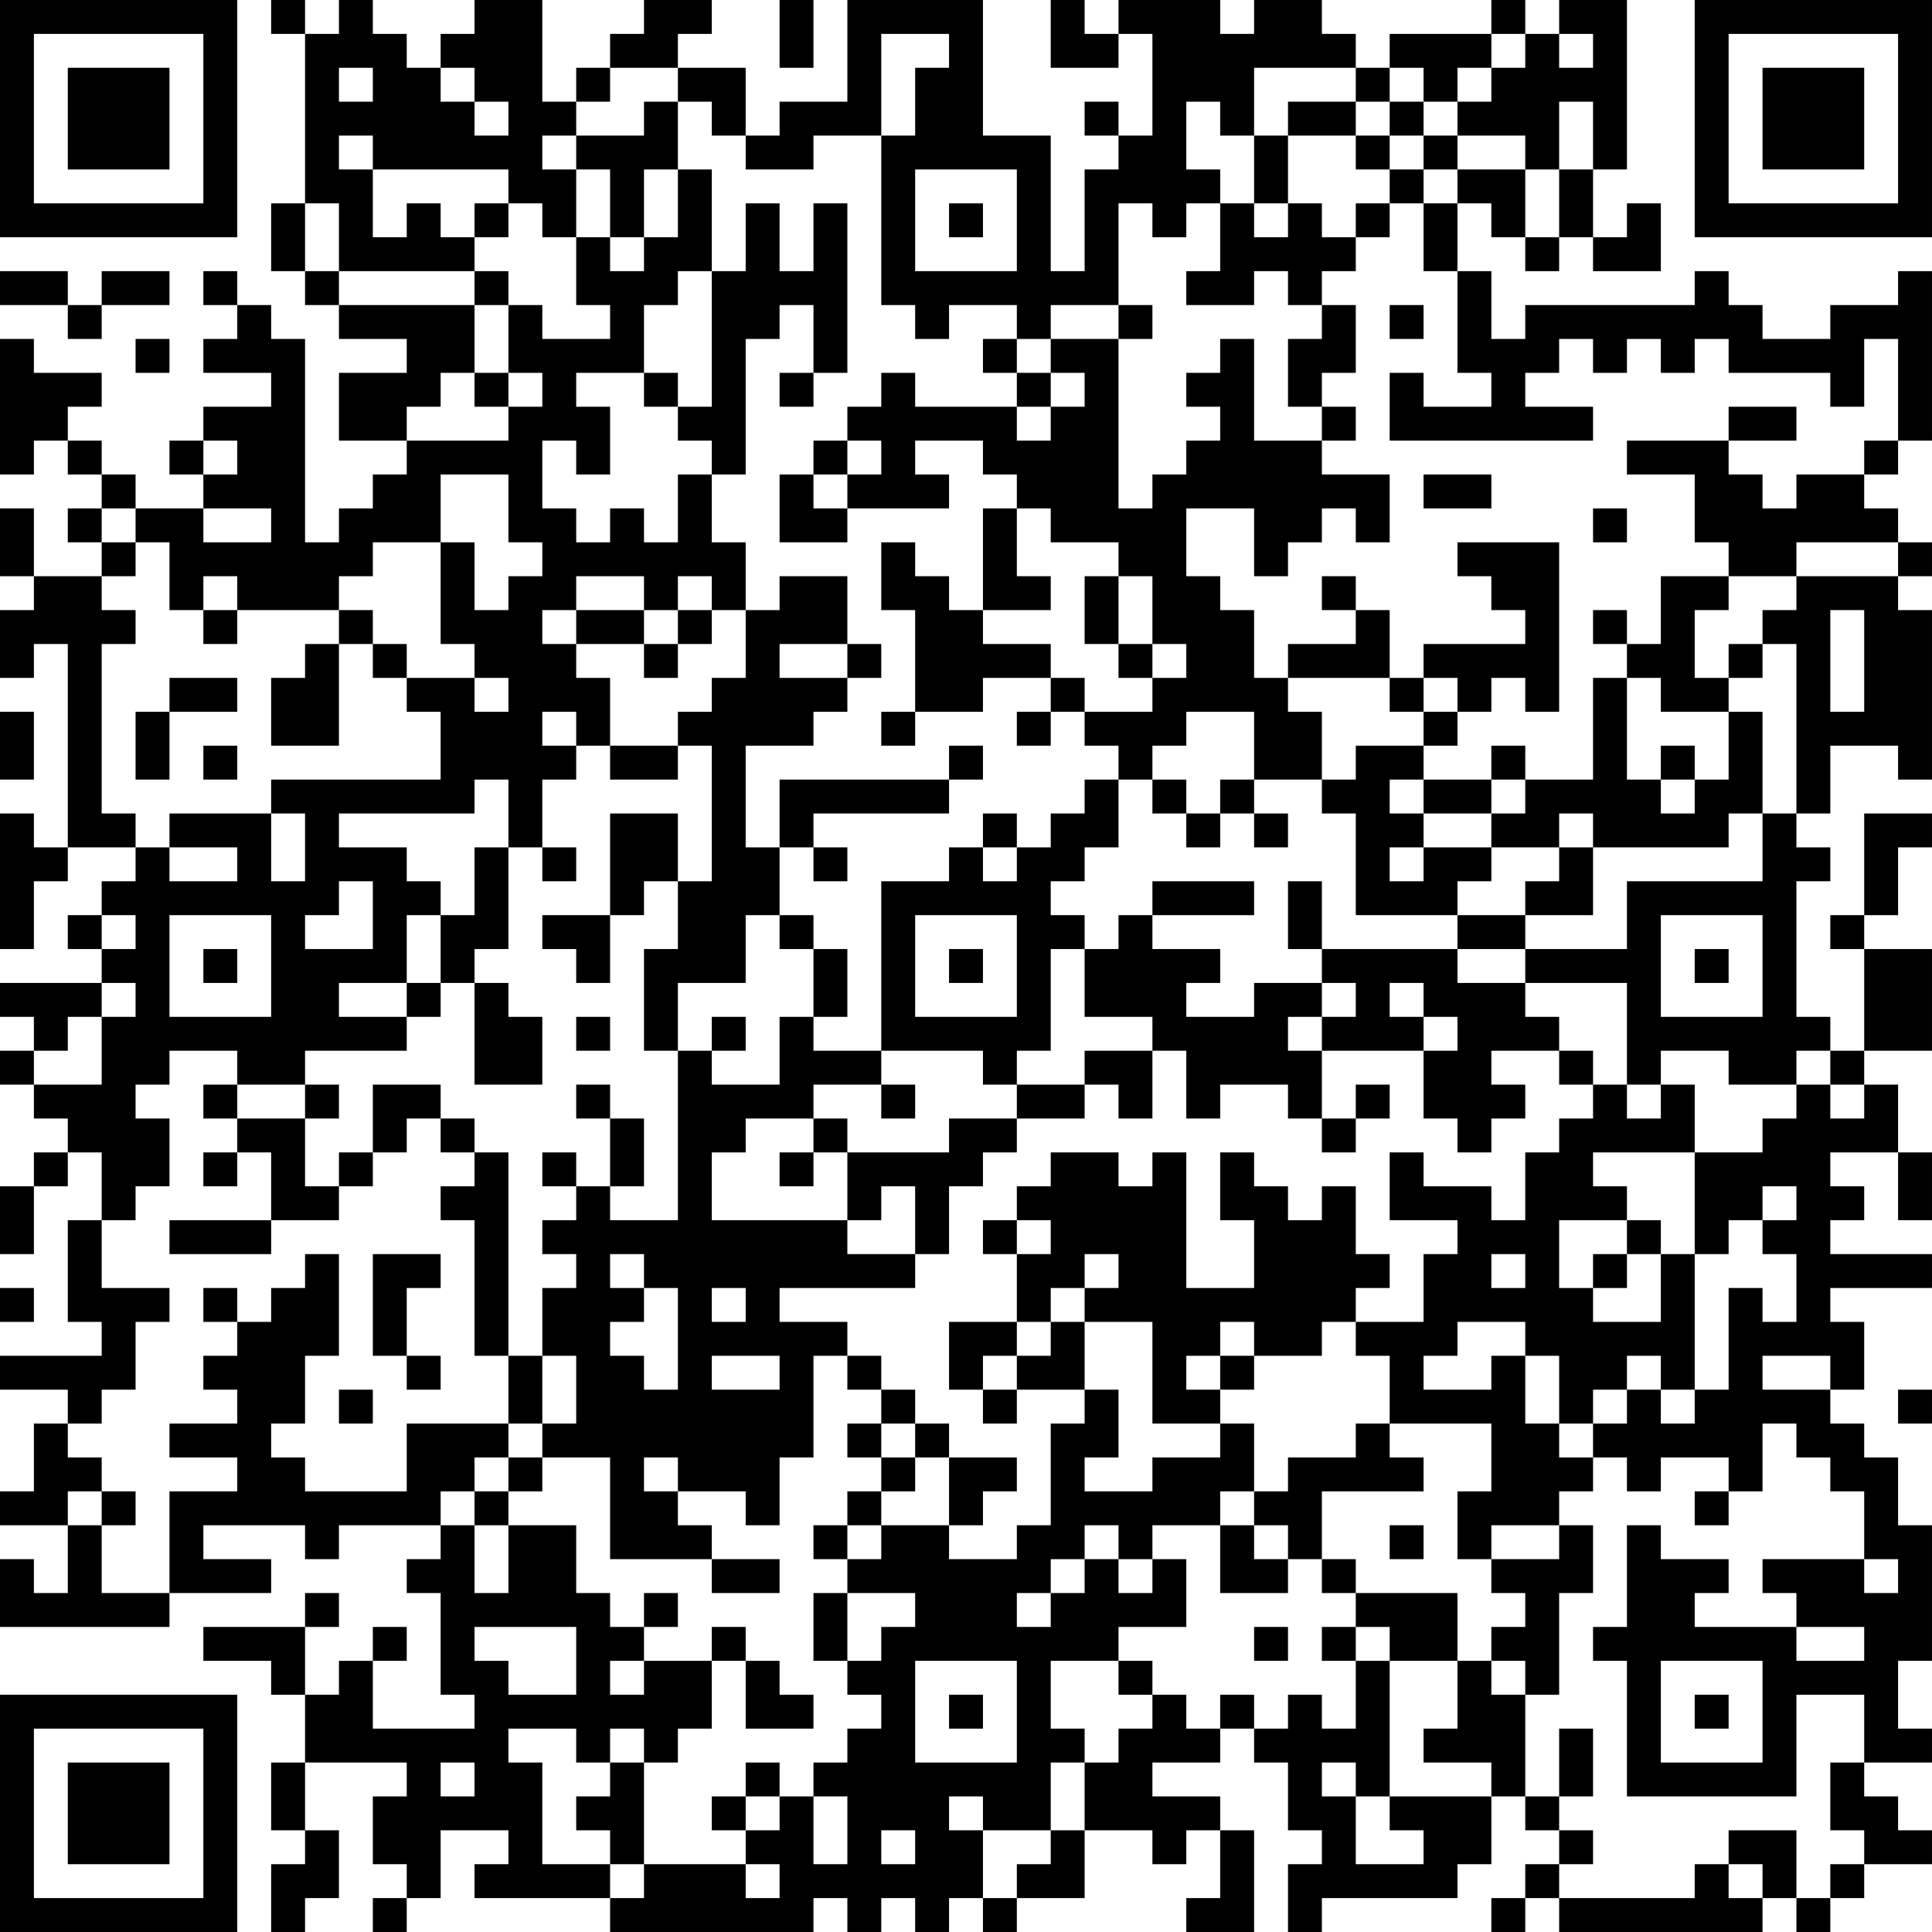 <?xml version="1.0" encoding="UTF-8"?>
<svg xmlns="http://www.w3.org/2000/svg" version="1.1" width="160" height="160" viewBox="0 0 160 160"><rect x="0" y="0" width="160" height="160" fill="#ffffff"/><g transform="scale(2.807)"><g transform="translate(0,0)"><path fill-rule="evenodd" d="M8 0L8 1L9 1L9 6L8 6L8 8L9 8L9 9L10 9L10 10L12 10L12 11L10 11L10 13L12 13L12 14L11 14L11 15L10 15L10 16L9 16L9 10L8 10L8 9L7 9L7 8L6 8L6 9L7 9L7 10L6 10L6 11L8 11L8 12L6 12L6 13L5 13L5 14L6 14L6 15L4 15L4 14L3 14L3 13L2 13L2 12L3 12L3 11L1 11L1 10L0 10L0 14L1 14L1 13L2 13L2 14L3 14L3 15L2 15L2 16L3 16L3 17L1 17L1 15L0 15L0 17L1 17L1 18L0 18L0 20L1 20L1 19L2 19L2 25L1 25L1 24L0 24L0 28L1 28L1 26L2 26L2 25L4 25L4 26L3 26L3 27L2 27L2 28L3 28L3 29L0 29L0 30L1 30L1 31L0 31L0 32L1 32L1 33L2 33L2 34L1 34L1 35L0 35L0 37L1 37L1 35L2 35L2 34L3 34L3 36L2 36L2 39L3 39L3 40L0 40L0 41L2 41L2 42L1 42L1 44L0 44L0 45L2 45L2 47L1 47L1 46L0 46L0 48L5 48L5 47L8 47L8 46L6 46L6 45L9 45L9 46L10 46L10 45L13 45L13 46L12 46L12 47L13 47L13 50L14 50L14 51L11 51L11 49L12 49L12 48L11 48L11 49L10 49L10 50L9 50L9 48L10 48L10 47L9 47L9 48L6 48L6 49L8 49L8 50L9 50L9 52L8 52L8 54L9 54L9 55L8 55L8 57L9 57L9 56L10 56L10 54L9 54L9 52L12 52L12 53L11 53L11 55L12 55L12 56L11 56L11 57L12 57L12 56L13 56L13 54L15 54L15 55L14 55L14 56L18 56L18 57L24 57L24 56L25 56L25 57L26 57L26 56L27 56L27 57L28 57L28 56L29 56L29 57L30 57L30 56L32 56L32 54L34 54L34 55L35 55L35 54L36 54L36 56L35 56L35 57L37 57L37 54L36 54L36 53L34 53L34 52L36 52L36 51L37 51L37 52L38 52L38 54L39 54L39 55L38 55L38 57L39 57L39 56L43 56L43 55L44 55L44 53L45 53L45 54L46 54L46 55L45 55L45 56L44 56L44 57L45 57L45 56L46 56L46 57L52 57L52 56L53 56L53 57L54 57L54 56L55 56L55 55L57 55L57 54L56 54L56 53L55 53L55 52L57 52L57 51L56 51L56 49L57 49L57 45L56 45L56 43L55 43L55 42L54 42L54 41L55 41L55 39L54 39L54 38L57 38L57 37L54 37L54 36L55 36L55 35L54 35L54 34L56 34L56 36L57 36L57 34L56 34L56 32L55 32L55 31L57 31L57 28L55 28L55 27L56 27L56 25L57 25L57 24L55 24L55 27L54 27L54 28L55 28L55 31L54 31L54 30L53 30L53 26L54 26L54 25L53 25L53 24L54 24L54 22L56 22L56 23L57 23L57 18L56 18L56 17L57 17L57 16L56 16L56 15L55 15L55 14L56 14L56 13L57 13L57 8L56 8L56 9L54 9L54 10L52 10L52 9L51 9L51 8L50 8L50 9L45 9L45 10L44 10L44 8L43 8L43 6L44 6L44 7L45 7L45 8L46 8L46 7L47 7L47 8L49 8L49 6L48 6L48 7L47 7L47 5L48 5L48 0L46 0L46 1L45 1L45 0L44 0L44 1L41 1L41 2L40 2L40 1L39 1L39 0L37 0L37 1L36 1L36 0L33 0L33 1L32 1L32 0L31 0L31 2L33 2L33 1L34 1L34 4L33 4L33 3L32 3L32 4L33 4L33 5L32 5L32 8L31 8L31 4L29 4L29 0L25 0L25 3L23 3L23 4L22 4L22 2L20 2L20 1L21 1L21 0L19 0L19 1L18 1L18 2L17 2L17 3L16 3L16 0L14 0L14 1L13 1L13 2L12 2L12 1L11 1L11 0L10 0L10 1L9 1L9 0ZM23 0L23 2L24 2L24 0ZM26 1L26 4L24 4L24 5L22 5L22 4L21 4L21 3L20 3L20 2L18 2L18 3L17 3L17 4L16 4L16 5L17 5L17 7L16 7L16 6L15 6L15 5L11 5L11 4L10 4L10 5L11 5L11 7L12 7L12 6L13 6L13 7L14 7L14 8L10 8L10 6L9 6L9 8L10 8L10 9L14 9L14 11L13 11L13 12L12 12L12 13L15 13L15 12L16 12L16 11L15 11L15 9L16 9L16 10L18 10L18 9L17 9L17 7L18 7L18 8L19 8L19 7L20 7L20 5L21 5L21 8L20 8L20 9L19 9L19 11L17 11L17 12L18 12L18 14L17 14L17 13L16 13L16 15L17 15L17 16L18 16L18 15L19 15L19 16L20 16L20 14L21 14L21 16L22 16L22 18L21 18L21 17L20 17L20 18L19 18L19 17L17 17L17 18L16 18L16 19L17 19L17 20L18 20L18 22L17 22L17 21L16 21L16 22L17 22L17 23L16 23L16 25L15 25L15 23L14 23L14 24L10 24L10 25L12 25L12 26L13 26L13 27L12 27L12 29L10 29L10 30L12 30L12 31L9 31L9 32L7 32L7 31L5 31L5 32L4 32L4 33L5 33L5 35L4 35L4 36L3 36L3 38L5 38L5 39L4 39L4 41L3 41L3 42L2 42L2 43L3 43L3 44L2 44L2 45L3 45L3 47L5 47L5 44L7 44L7 43L5 43L5 42L7 42L7 41L6 41L6 40L7 40L7 39L8 39L8 38L9 38L9 37L10 37L10 40L9 40L9 42L8 42L8 43L9 43L9 44L12 44L12 42L15 42L15 43L14 43L14 44L13 44L13 45L14 45L14 47L15 47L15 45L17 45L17 47L18 47L18 48L19 48L19 49L18 49L18 50L19 50L19 49L21 49L21 51L20 51L20 52L19 52L19 51L18 51L18 52L17 52L17 51L15 51L15 52L16 52L16 55L18 55L18 56L19 56L19 55L22 55L22 56L23 56L23 55L22 55L22 54L23 54L23 53L24 53L24 55L25 55L25 53L24 53L24 52L25 52L25 51L26 51L26 50L25 50L25 49L26 49L26 48L27 48L27 47L25 47L25 46L26 46L26 45L28 45L28 46L30 46L30 45L31 45L31 42L32 42L32 41L33 41L33 43L32 43L32 44L34 44L34 43L36 43L36 42L37 42L37 44L36 44L36 45L34 45L34 46L33 46L33 45L32 45L32 46L31 46L31 47L30 47L30 48L31 48L31 47L32 47L32 46L33 46L33 47L34 47L34 46L35 46L35 48L33 48L33 49L31 49L31 51L32 51L32 52L31 52L31 54L29 54L29 53L28 53L28 54L29 54L29 56L30 56L30 55L31 55L31 54L32 54L32 52L33 52L33 51L34 51L34 50L35 50L35 51L36 51L36 50L37 50L37 51L38 51L38 50L39 50L39 51L40 51L40 49L41 49L41 53L40 53L40 52L39 52L39 53L40 53L40 55L42 55L42 54L41 54L41 53L44 53L44 52L42 52L42 51L43 51L43 49L44 49L44 50L45 50L45 53L46 53L46 54L47 54L47 55L46 55L46 56L50 56L50 55L51 55L51 56L52 56L52 55L51 55L51 54L53 54L53 56L54 56L54 55L55 55L55 54L54 54L54 52L55 52L55 50L53 50L53 53L48 53L48 49L47 49L47 48L48 48L48 45L49 45L49 46L51 46L51 47L50 47L50 48L53 48L53 49L55 49L55 48L53 48L53 47L52 47L52 46L55 46L55 47L56 47L56 46L55 46L55 44L54 44L54 43L53 43L53 42L52 42L52 44L51 44L51 43L49 43L49 44L48 44L48 43L47 43L47 42L48 42L48 41L49 41L49 42L50 42L50 41L51 41L51 38L52 38L52 39L53 39L53 37L52 37L52 36L53 36L53 35L52 35L52 36L51 36L51 37L50 37L50 34L52 34L52 33L53 33L53 32L54 32L54 33L55 33L55 32L54 32L54 31L53 31L53 32L51 32L51 31L49 31L49 32L48 32L48 29L45 29L45 28L48 28L48 26L52 26L52 24L53 24L53 19L52 19L52 18L53 18L53 17L56 17L56 16L53 16L53 17L51 17L51 16L50 16L50 14L48 14L48 13L51 13L51 14L52 14L52 15L53 15L53 14L55 14L55 13L56 13L56 10L55 10L55 12L54 12L54 11L51 11L51 10L50 10L50 11L49 11L49 10L48 10L48 11L47 11L47 10L46 10L46 11L45 11L45 12L47 12L47 13L41 13L41 11L42 11L42 12L44 12L44 11L43 11L43 8L42 8L42 6L43 6L43 5L45 5L45 7L46 7L46 5L47 5L47 3L46 3L46 5L45 5L45 4L43 4L43 3L44 3L44 2L45 2L45 1L44 1L44 2L43 2L43 3L42 3L42 2L41 2L41 3L40 3L40 2L37 2L37 4L36 4L36 3L35 3L35 5L36 5L36 6L35 6L35 7L34 7L34 6L33 6L33 9L31 9L31 10L30 10L30 9L28 9L28 10L27 10L27 9L26 9L26 4L27 4L27 2L28 2L28 1ZM46 1L46 2L47 2L47 1ZM10 2L10 3L11 3L11 2ZM13 2L13 3L14 3L14 4L15 4L15 3L14 3L14 2ZM19 3L19 4L17 4L17 5L18 5L18 7L19 7L19 5L20 5L20 3ZM38 3L38 4L37 4L37 6L36 6L36 8L35 8L35 9L37 9L37 8L38 8L38 9L39 9L39 10L38 10L38 12L39 12L39 13L37 13L37 10L36 10L36 11L35 11L35 12L36 12L36 13L35 13L35 14L34 14L34 15L33 15L33 10L34 10L34 9L33 9L33 10L31 10L31 11L30 11L30 10L29 10L29 11L30 11L30 12L27 12L27 11L26 11L26 12L25 12L25 13L24 13L24 14L23 14L23 16L25 16L25 15L28 15L28 14L27 14L27 13L29 13L29 14L30 14L30 15L29 15L29 18L28 18L28 17L27 17L27 16L26 16L26 18L27 18L27 21L26 21L26 22L27 22L27 21L29 21L29 20L31 20L31 21L30 21L30 22L31 22L31 21L32 21L32 22L33 22L33 23L32 23L32 24L31 24L31 25L30 25L30 24L29 24L29 25L28 25L28 26L26 26L26 31L24 31L24 30L25 30L25 28L24 28L24 27L23 27L23 25L24 25L24 26L25 26L25 25L24 25L24 24L28 24L28 23L29 23L29 22L28 22L28 23L23 23L23 25L22 25L22 22L24 22L24 21L25 21L25 20L26 20L26 19L25 19L25 17L23 17L23 18L22 18L22 20L21 20L21 21L20 21L20 22L18 22L18 23L20 23L20 22L21 22L21 26L20 26L20 24L18 24L18 27L16 27L16 28L17 28L17 29L18 29L18 27L19 27L19 26L20 26L20 28L19 28L19 31L20 31L20 36L18 36L18 35L19 35L19 33L18 33L18 32L17 32L17 33L18 33L18 35L17 35L17 34L16 34L16 35L17 35L17 36L16 36L16 37L17 37L17 38L16 38L16 40L15 40L15 34L14 34L14 33L13 33L13 32L11 32L11 34L10 34L10 35L9 35L9 33L10 33L10 32L9 32L9 33L7 33L7 32L6 32L6 33L7 33L7 34L6 34L6 35L7 35L7 34L8 34L8 36L5 36L5 37L8 37L8 36L10 36L10 35L11 35L11 34L12 34L12 33L13 33L13 34L14 34L14 35L13 35L13 36L14 36L14 40L15 40L15 42L16 42L16 43L15 43L15 44L14 44L14 45L15 45L15 44L16 44L16 43L18 43L18 46L21 46L21 47L23 47L23 46L21 46L21 45L20 45L20 44L22 44L22 45L23 45L23 43L24 43L24 40L25 40L25 41L26 41L26 42L25 42L25 43L26 43L26 44L25 44L25 45L24 45L24 46L25 46L25 45L26 45L26 44L27 44L27 43L28 43L28 45L29 45L29 44L30 44L30 43L28 43L28 42L27 42L27 41L26 41L26 40L25 40L25 39L23 39L23 38L27 38L27 37L28 37L28 35L29 35L29 34L30 34L30 33L32 33L32 32L33 32L33 33L34 33L34 31L35 31L35 33L36 33L36 32L38 32L38 33L39 33L39 34L40 34L40 33L41 33L41 32L40 32L40 33L39 33L39 31L42 31L42 33L43 33L43 34L44 34L44 33L45 33L45 32L44 32L44 31L46 31L46 32L47 32L47 33L46 33L46 34L45 34L45 36L44 36L44 35L42 35L42 34L41 34L41 36L43 36L43 37L42 37L42 39L40 39L40 38L41 38L41 37L40 37L40 35L39 35L39 36L38 36L38 35L37 35L37 34L36 34L36 36L37 36L37 38L35 38L35 34L34 34L34 35L33 35L33 34L31 34L31 35L30 35L30 36L29 36L29 37L30 37L30 39L28 39L28 41L29 41L29 42L30 42L30 41L32 41L32 39L34 39L34 42L36 42L36 41L37 41L37 40L39 40L39 39L40 39L40 40L41 40L41 42L40 42L40 43L38 43L38 44L37 44L37 45L36 45L36 47L38 47L38 46L39 46L39 47L40 47L40 48L39 48L39 49L40 49L40 48L41 48L41 49L43 49L43 47L40 47L40 46L39 46L39 44L42 44L42 43L41 43L41 42L44 42L44 44L43 44L43 46L44 46L44 47L45 47L45 48L44 48L44 49L45 49L45 50L46 50L46 47L47 47L47 45L46 45L46 44L47 44L47 43L46 43L46 42L47 42L47 41L48 41L48 40L49 40L49 41L50 41L50 37L49 37L49 36L48 36L48 35L47 35L47 34L50 34L50 32L49 32L49 33L48 33L48 32L47 32L47 31L46 31L46 30L45 30L45 29L43 29L43 28L45 28L45 27L47 27L47 25L51 25L51 24L52 24L52 21L51 21L51 20L52 20L52 19L51 19L51 20L50 20L50 18L51 18L51 17L49 17L49 19L48 19L48 18L47 18L47 19L48 19L48 20L47 20L47 23L45 23L45 22L44 22L44 23L42 23L42 22L43 22L43 21L44 21L44 20L45 20L45 21L46 21L46 16L43 16L43 17L44 17L44 18L45 18L45 19L42 19L42 20L41 20L41 18L40 18L40 17L39 17L39 18L40 18L40 19L38 19L38 20L37 20L37 18L36 18L36 17L35 17L35 15L37 15L37 17L38 17L38 16L39 16L39 15L40 15L40 16L41 16L41 14L39 14L39 13L40 13L40 12L39 12L39 11L40 11L40 9L39 9L39 8L40 8L40 7L41 7L41 6L42 6L42 5L43 5L43 4L42 4L42 3L41 3L41 4L40 4L40 3ZM38 4L38 6L37 6L37 7L38 7L38 6L39 6L39 7L40 7L40 6L41 6L41 5L42 5L42 4L41 4L41 5L40 5L40 4ZM27 5L27 8L30 8L30 5ZM14 6L14 7L15 7L15 6ZM22 6L22 8L21 8L21 12L20 12L20 11L19 11L19 12L20 12L20 13L21 13L21 14L22 14L22 10L23 10L23 9L24 9L24 11L23 11L23 12L24 12L24 11L25 11L25 6L24 6L24 8L23 8L23 6ZM28 6L28 7L29 7L29 6ZM0 8L0 9L2 9L2 10L3 10L3 9L5 9L5 8L3 8L3 9L2 9L2 8ZM14 8L14 9L15 9L15 8ZM41 9L41 10L42 10L42 9ZM4 10L4 11L5 11L5 10ZM14 11L14 12L15 12L15 11ZM31 11L31 12L30 12L30 13L31 13L31 12L32 12L32 11ZM51 12L51 13L53 13L53 12ZM6 13L6 14L7 14L7 13ZM25 13L25 14L24 14L24 15L25 15L25 14L26 14L26 13ZM13 14L13 16L11 16L11 17L10 17L10 18L7 18L7 17L6 17L6 18L5 18L5 16L4 16L4 15L3 15L3 16L4 16L4 17L3 17L3 18L4 18L4 19L3 19L3 24L4 24L4 25L5 25L5 26L7 26L7 25L5 25L5 24L8 24L8 26L9 26L9 24L8 24L8 23L13 23L13 21L12 21L12 20L14 20L14 21L15 21L15 20L14 20L14 19L13 19L13 16L14 16L14 18L15 18L15 17L16 17L16 16L15 16L15 14ZM42 14L42 15L44 15L44 14ZM6 15L6 16L8 16L8 15ZM30 15L30 17L31 17L31 18L29 18L29 19L31 19L31 20L32 20L32 21L34 21L34 20L35 20L35 19L34 19L34 17L33 17L33 16L31 16L31 15ZM47 15L47 16L48 16L48 15ZM32 17L32 19L33 19L33 20L34 20L34 19L33 19L33 17ZM6 18L6 19L7 19L7 18ZM10 18L10 19L9 19L9 20L8 20L8 22L10 22L10 19L11 19L11 20L12 20L12 19L11 19L11 18ZM17 18L17 19L19 19L19 20L20 20L20 19L21 19L21 18L20 18L20 19L19 19L19 18ZM54 18L54 21L55 21L55 18ZM23 19L23 20L25 20L25 19ZM5 20L5 21L4 21L4 23L5 23L5 21L7 21L7 20ZM38 20L38 21L39 21L39 23L37 23L37 21L35 21L35 22L34 22L34 23L33 23L33 25L32 25L32 26L31 26L31 27L32 27L32 28L31 28L31 31L30 31L30 32L29 32L29 31L26 31L26 32L24 32L24 33L22 33L22 34L21 34L21 36L25 36L25 37L27 37L27 35L26 35L26 36L25 36L25 34L28 34L28 33L30 33L30 32L32 32L32 31L34 31L34 30L32 30L32 28L33 28L33 27L34 27L34 28L36 28L36 29L35 29L35 30L37 30L37 29L39 29L39 30L38 30L38 31L39 31L39 30L40 30L40 29L39 29L39 28L43 28L43 27L45 27L45 26L46 26L46 25L47 25L47 24L46 24L46 25L44 25L44 24L45 24L45 23L44 23L44 24L42 24L42 23L41 23L41 24L42 24L42 25L41 25L41 26L42 26L42 25L44 25L44 26L43 26L43 27L40 27L40 24L39 24L39 23L40 23L40 22L42 22L42 21L43 21L43 20L42 20L42 21L41 21L41 20ZM48 20L48 23L49 23L49 24L50 24L50 23L51 23L51 21L49 21L49 20ZM0 21L0 23L1 23L1 21ZM6 22L6 23L7 23L7 22ZM49 22L49 23L50 23L50 22ZM34 23L34 24L35 24L35 25L36 25L36 24L37 24L37 25L38 25L38 24L37 24L37 23L36 23L36 24L35 24L35 23ZM14 25L14 27L13 27L13 29L12 29L12 30L13 30L13 29L14 29L14 32L16 32L16 30L15 30L15 29L14 29L14 28L15 28L15 25ZM16 25L16 26L17 26L17 25ZM29 25L29 26L30 26L30 25ZM10 26L10 27L9 27L9 28L11 28L11 26ZM34 26L34 27L37 27L37 26ZM38 26L38 28L39 28L39 26ZM3 27L3 28L4 28L4 27ZM5 27L5 30L8 30L8 27ZM22 27L22 29L20 29L20 31L21 31L21 32L23 32L23 30L24 30L24 28L23 28L23 27ZM27 27L27 30L30 30L30 27ZM49 27L49 30L52 30L52 27ZM6 28L6 29L7 29L7 28ZM28 28L28 29L29 29L29 28ZM50 28L50 29L51 29L51 28ZM3 29L3 30L2 30L2 31L1 31L1 32L3 32L3 30L4 30L4 29ZM41 29L41 30L42 30L42 31L43 31L43 30L42 30L42 29ZM17 30L17 31L18 31L18 30ZM21 30L21 31L22 31L22 30ZM26 32L26 33L27 33L27 32ZM24 33L24 34L23 34L23 35L24 35L24 34L25 34L25 33ZM30 36L30 37L31 37L31 36ZM46 36L46 38L47 38L47 39L49 39L49 37L48 37L48 36ZM11 37L11 40L12 40L12 41L13 41L13 40L12 40L12 38L13 38L13 37ZM18 37L18 38L19 38L19 39L18 39L18 40L19 40L19 41L20 41L20 38L19 38L19 37ZM32 37L32 38L31 38L31 39L30 39L30 40L29 40L29 41L30 41L30 40L31 40L31 39L32 39L32 38L33 38L33 37ZM44 37L44 38L45 38L45 37ZM47 37L47 38L48 38L48 37ZM0 38L0 39L1 39L1 38ZM6 38L6 39L7 39L7 38ZM21 38L21 39L22 39L22 38ZM36 39L36 40L35 40L35 41L36 41L36 40L37 40L37 39ZM43 39L43 40L42 40L42 41L44 41L44 40L45 40L45 42L46 42L46 40L45 40L45 39ZM16 40L16 42L17 42L17 40ZM21 40L21 41L23 41L23 40ZM52 40L52 41L54 41L54 40ZM10 41L10 42L11 42L11 41ZM56 41L56 42L57 42L57 41ZM26 42L26 43L27 43L27 42ZM19 43L19 44L20 44L20 43ZM3 44L3 45L4 45L4 44ZM50 44L50 45L51 45L51 44ZM37 45L37 46L38 46L38 45ZM41 45L41 46L42 46L42 45ZM44 45L44 46L46 46L46 45ZM19 47L19 48L20 48L20 47ZM24 47L24 49L25 49L25 47ZM14 48L14 49L15 49L15 50L17 50L17 48ZM21 48L21 49L22 49L22 51L24 51L24 50L23 50L23 49L22 49L22 48ZM37 48L37 49L38 49L38 48ZM27 49L27 52L30 52L30 49ZM33 49L33 50L34 50L34 49ZM49 49L49 52L52 52L52 49ZM28 50L28 51L29 51L29 50ZM50 50L50 51L51 51L51 50ZM46 51L46 53L47 53L47 51ZM13 52L13 53L14 53L14 52ZM18 52L18 53L17 53L17 54L18 54L18 55L19 55L19 52ZM22 52L22 53L21 53L21 54L22 54L22 53L23 53L23 52ZM26 54L26 55L27 55L27 54ZM0 0L0 7L7 7L7 0ZM1 1L1 6L6 6L6 1ZM2 2L2 5L5 5L5 2ZM50 0L50 7L57 7L57 0ZM51 1L51 6L56 6L56 1ZM52 2L52 5L55 5L55 2ZM0 50L0 57L7 57L7 50ZM1 51L1 56L6 56L6 51ZM2 52L2 55L5 55L5 52Z" fill="#000000"/></g></g></svg>
